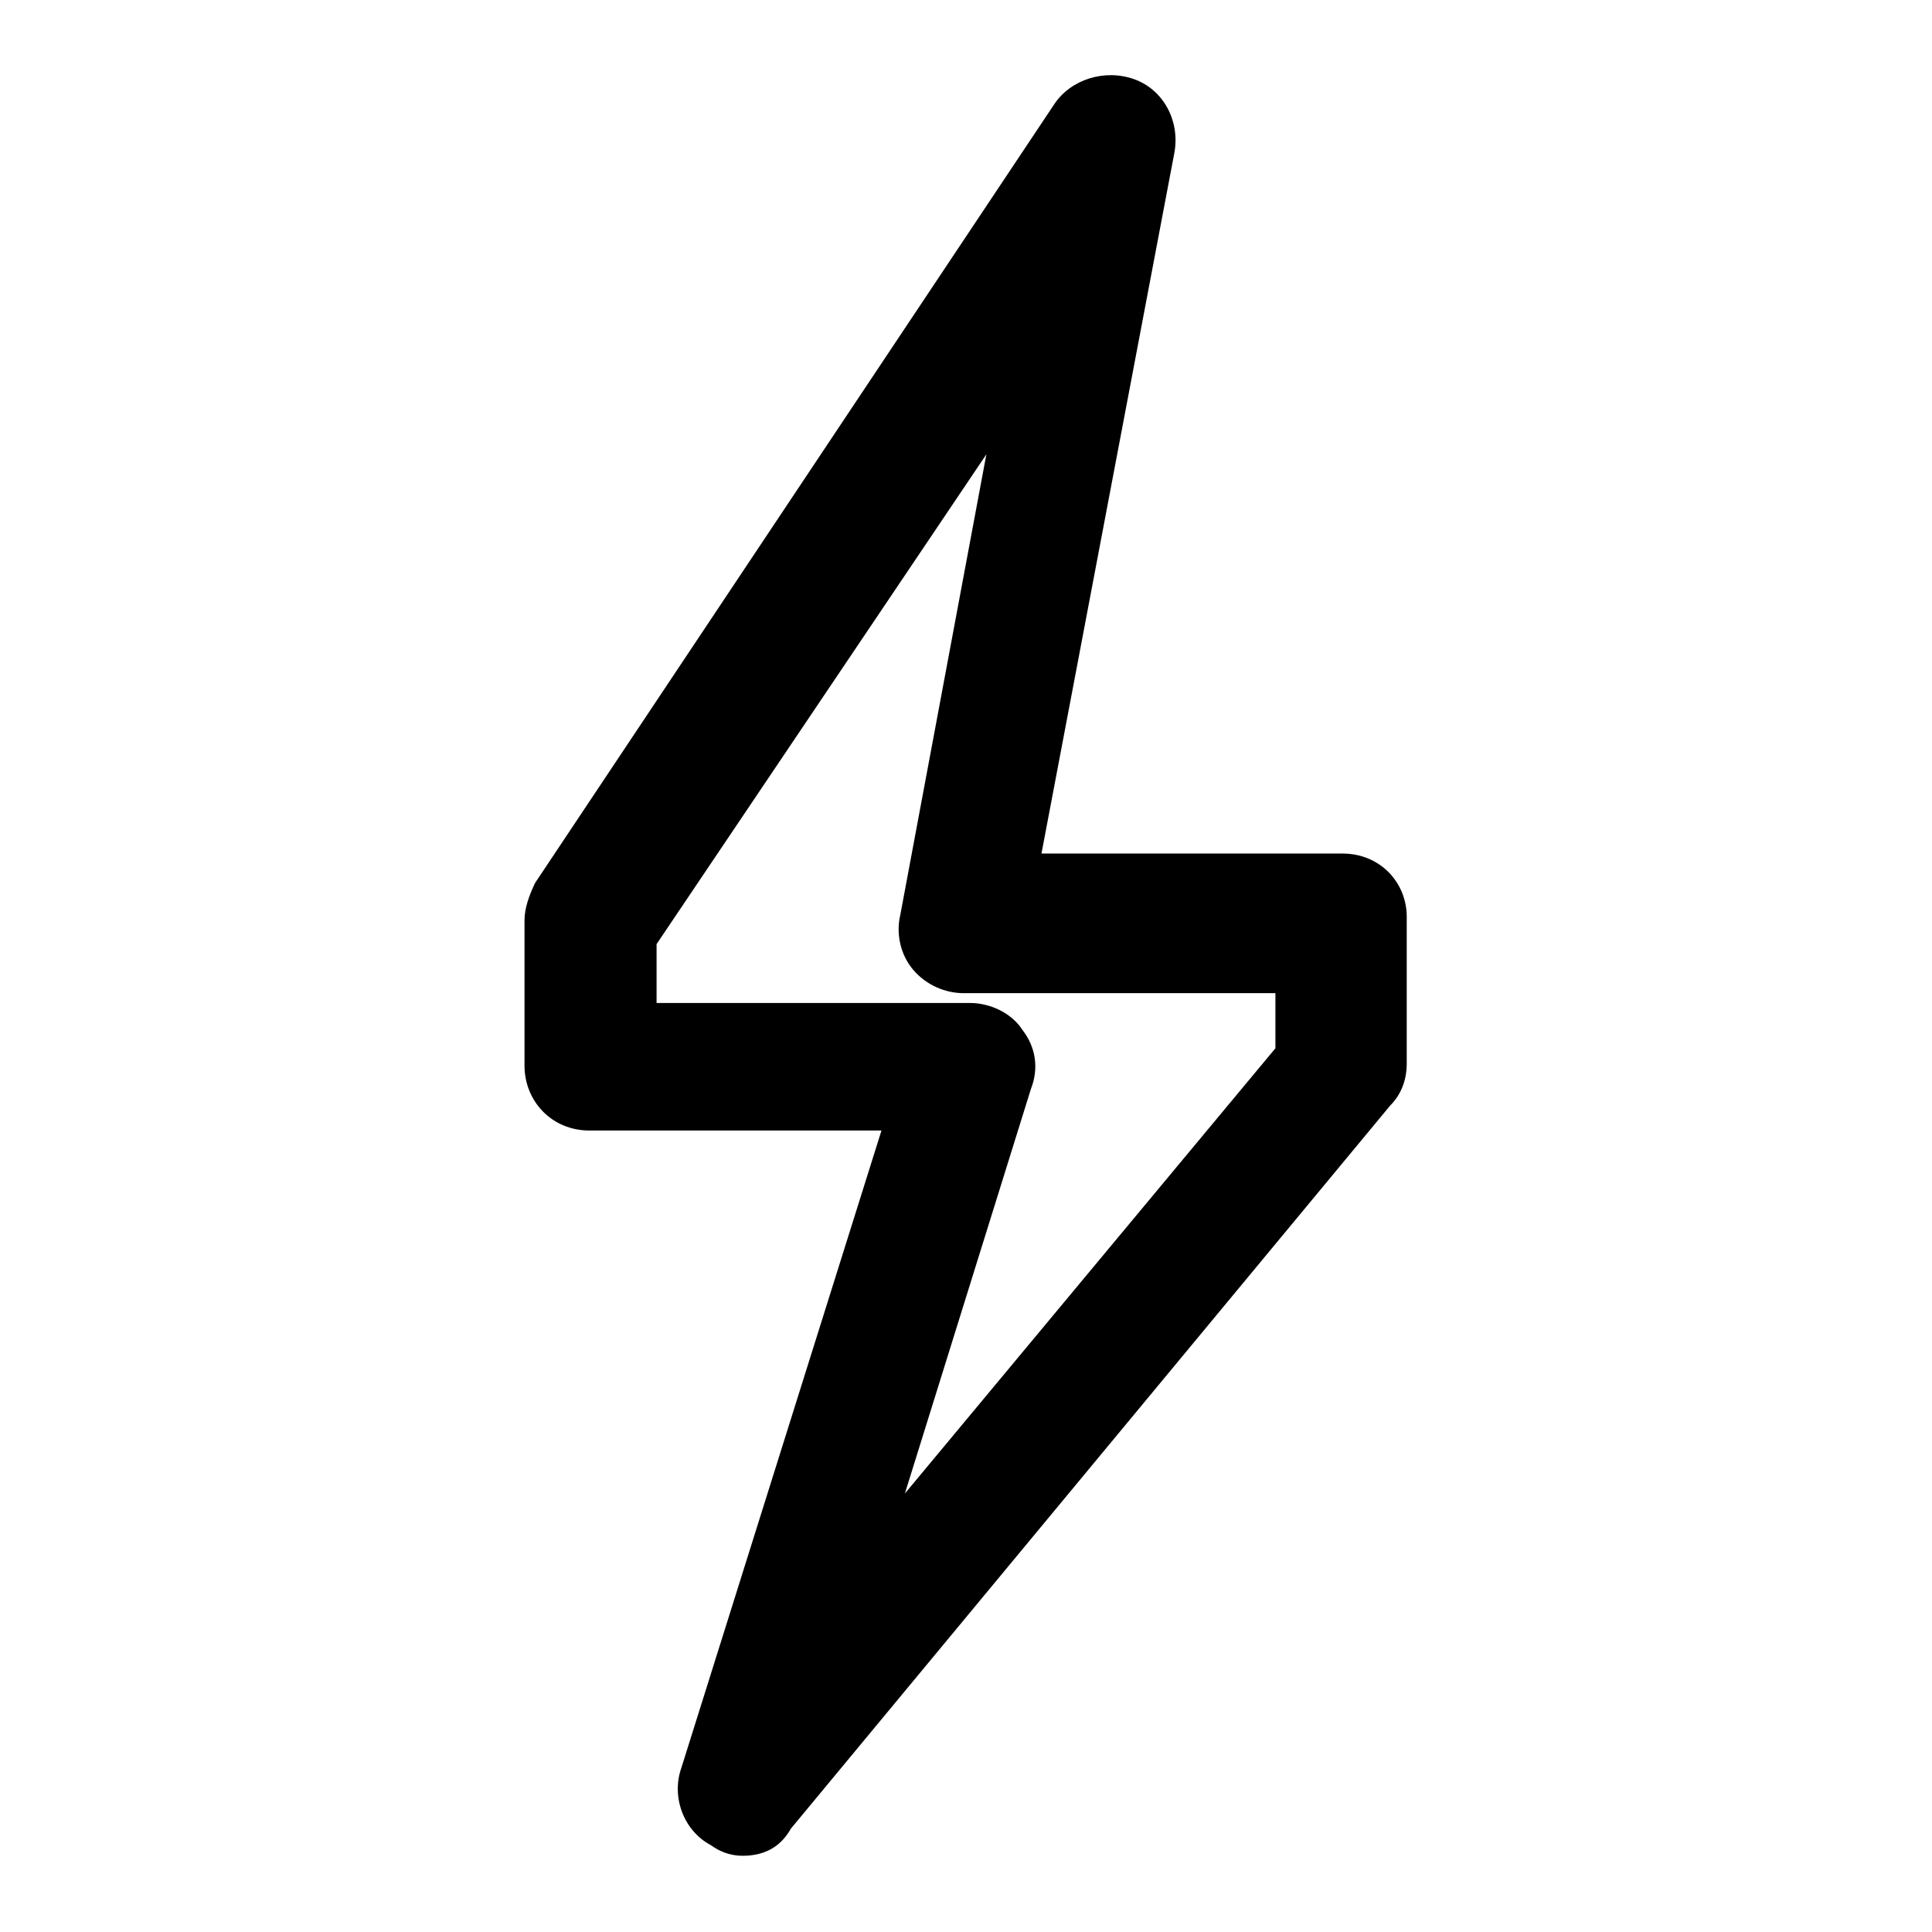 <?xml version="1.0" encoding="utf-8"?>
<!-- Svg Vector Icons : http://www.onlinewebfonts.com/icon -->
<!DOCTYPE svg PUBLIC "-//W3C//DTD SVG 1.1//EN" "http://www.w3.org/Graphics/SVG/1.1/DTD/svg11.dtd">
<svg version="1.1" xmlns="http://www.w3.org/2000/svg" xmlns:xlink="http://www.w3.org/1999/xlink" x="0px" y="0px" viewBox="0 0 256 256" enable-background="new 0 0 256 256" xml:space="preserve">
<g> <path fill="#000000" d="M177.9,113.1H138l17.6-92.8c0.8-4.2-1.4-8.4-5.3-9.8c-3.9-1.4-8.4,0-10.6,3.3L70.9,117 c-0.8,1.7-1.4,3.3-1.4,5v19.2c0,4.7,3.6,8.6,8.6,8.6h38.7l-26.5,84.4c-1.4,3.9,0.3,8.4,3.9,10.3c1.1,0.8,2.5,1.4,4.2,1.4 c2.8,0,5-1.1,6.4-3.6l79.4-95.8c1.4-1.4,2.2-3.3,2.2-5.6v-19.2C186.5,117,182.9,113.1,177.9,113.1z M136.6,144.3 c1.1-2.8,0.6-5.6-1.1-7.8c-1.4-2.2-4.2-3.6-7-3.6H87v-7.8l43.7-64.9l-11.4,61c-0.6,2.5,0,5.3,1.7,7.3s4.2,3.1,6.7,3.1H169v7.3 l-49.1,59L136.6,144.3z"/></g>
</svg>